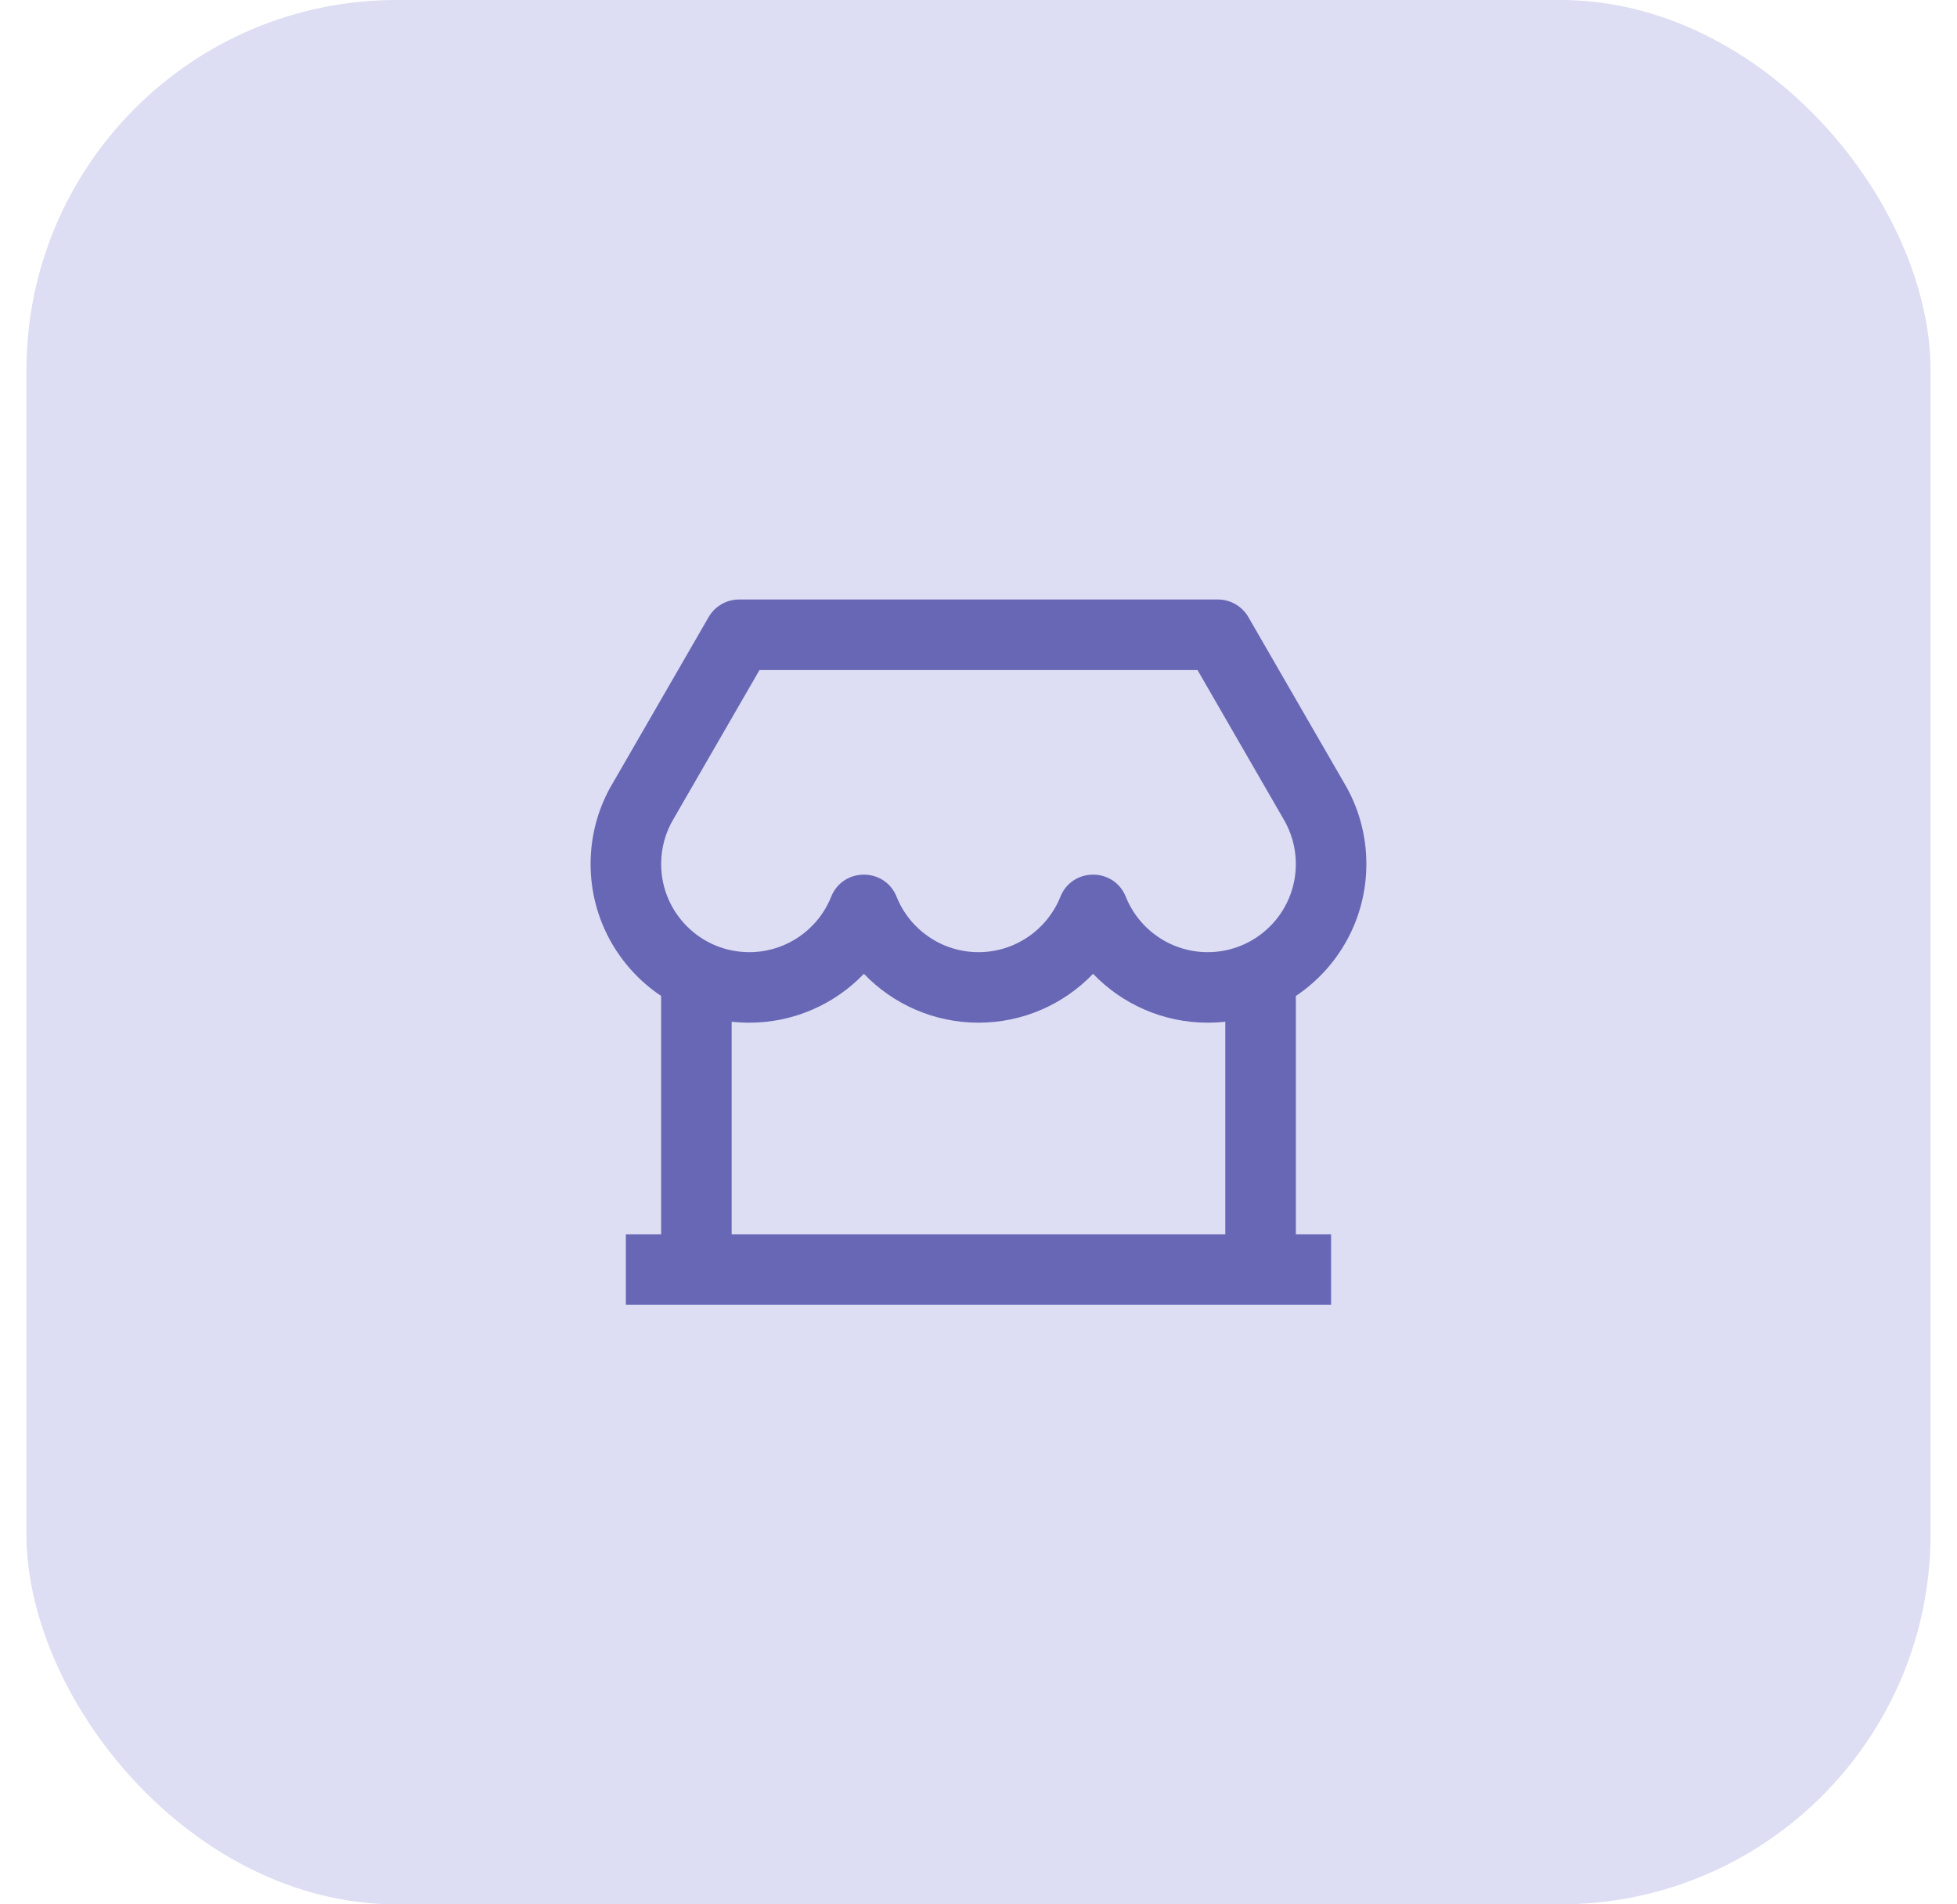 <?xml version="1.0" encoding="UTF-8"?>
<svg xmlns="http://www.w3.org/2000/svg" width="37" height="36" viewBox="0 0 37 36" fill="none">
  <rect x="0.5" width="36" height="36" rx="7" fill="#DDDDF3"></rect>
  <path d="M24.5 18.828V23.333H25.166V24.667H11.833V23.333H12.5V18.828C11.696 18.29 11.166 17.373 11.166 16.333C11.166 15.782 11.316 15.251 11.589 14.798L13.397 11.667C13.516 11.46 13.736 11.333 13.974 11.333H23.026C23.264 11.333 23.484 11.46 23.603 11.667L25.405 14.788C25.684 15.251 25.833 15.782 25.833 16.333C25.833 17.373 25.304 18.29 24.5 18.828ZM23.166 19.315C23.057 19.327 22.946 19.333 22.833 19.333C21.994 19.333 21.219 18.985 20.666 18.409C20.114 18.985 19.339 19.333 18.5 19.333C17.66 19.333 16.886 18.985 16.333 18.409C15.781 18.985 15.006 19.333 14.166 19.333C14.054 19.333 13.943 19.327 13.833 19.315V23.333H23.166V19.315ZM14.359 12.667L12.737 15.476C12.583 15.732 12.5 16.026 12.5 16.333C12.5 17.254 13.246 18 14.166 18C14.854 18 15.463 17.58 15.714 16.953C15.938 16.395 16.728 16.395 16.952 16.953C17.203 17.58 17.812 18 18.5 18C19.187 18 19.796 17.58 20.048 16.953C20.271 16.395 21.062 16.395 21.285 16.953C21.537 17.58 22.146 18 22.833 18C23.754 18 24.5 17.254 24.5 16.333C24.5 16.026 24.417 15.732 24.256 15.465L22.641 12.667H14.359Z" fill="#6867B5"></path>
</svg>
